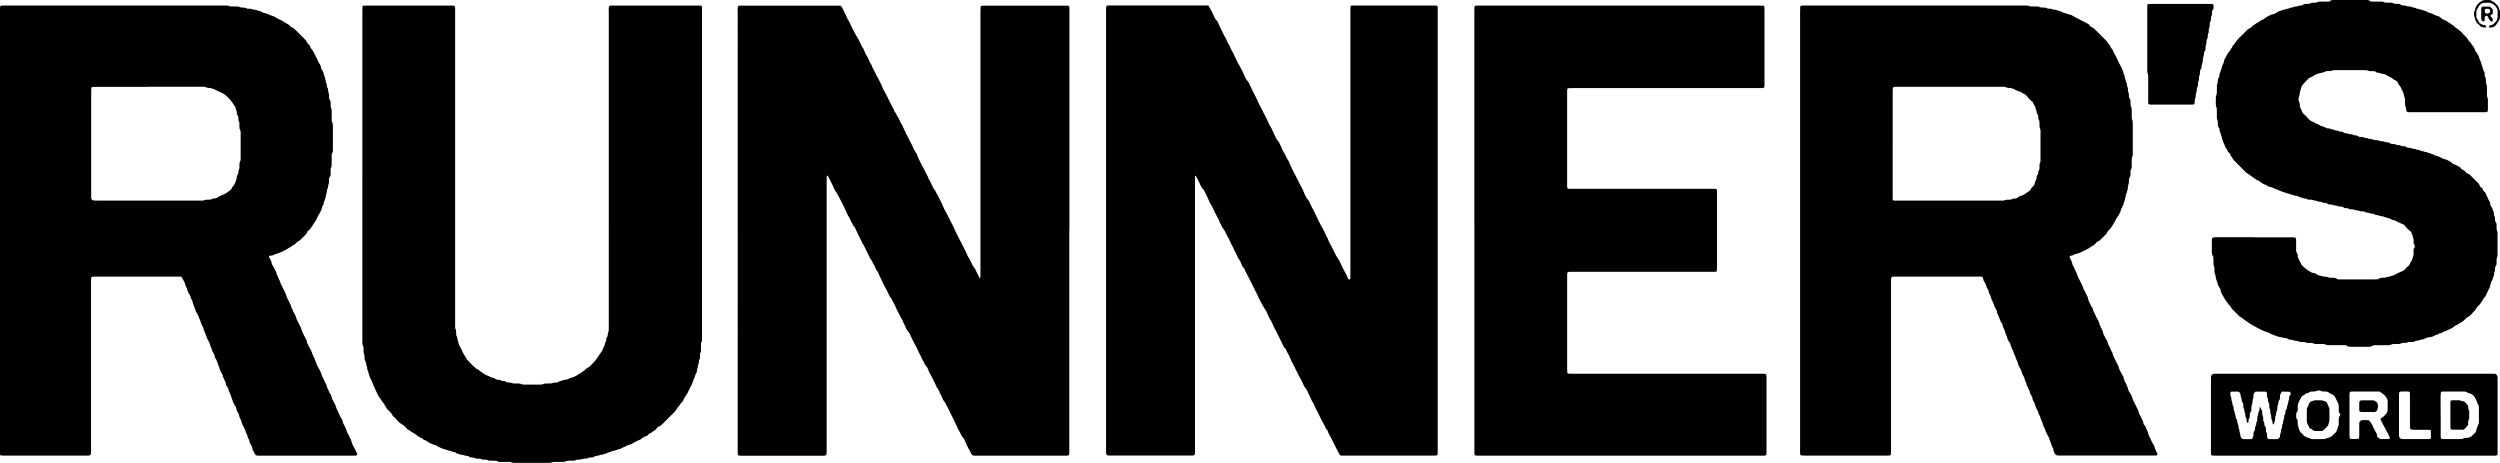 <svg xmlns="http://www.w3.org/2000/svg" id="Layer_2" viewBox="0 0 1112.71 205.93"><g id="RUNNERS_WORLD_LOGO_BITMAP_xA0_Image"><g><path d="M475.92,102.6c0,32.34,0,64.68,0,97.02,0,.6,0,1.2,0,1.8-.02,1.29-.11,1.37-1.48,1.4-.24,0-.48,0-.72,0-12.96,0-25.92,0-38.88,0-.3,0-.6-.02-.9,0-.8.04-1.36-.24-1.72-1.01-.48-1.03-1.1-1.99-1.58-3.02-.35-.75-.74-1.49-1.03-2.28-.26-.72-.58-1.44-1.19-1.97-.21-.19-.38-.47-.48-.74-.22-.56-.6-1.05-.8-1.6-.23-.63-.79-1.04-.94-1.72-.13-.57-.5-1.07-.75-1.61-.28-.59-.53-1.2-.81-1.79-.28-.59-.6-1.17-.89-1.76-.24-.48-.48-.96-.73-1.44-.83-1.59-1.54-3.24-2.46-4.79-.09-.15-.14-.35-.27-.45-.5-.39-.6-1.02-.92-1.51-.33-.51-.3-1.17-.75-1.62-.4-.4-.35-1.02-.66-1.46-.31-.44-.4-.99-.81-1.39-.25-.24-.42-.6-.53-.93-.38-1.14-1.03-2.16-1.55-3.23-.45-.91-.85-1.85-1.43-2.69-.37-.55-.32-1.28-.75-1.81-.14-.18-.16-.48-.32-.63-1-.93-1.27-2.3-2.07-3.34-.45-1.24-1.17-2.34-1.7-3.54-.55-1.26-1.13-2.5-1.84-3.68-.67-1.12-1.14-2.36-1.72-3.54-.31-.64-.6-1.29-1.13-1.82-.37-.36-.67-.86-.83-1.35-.4-1.26-1.27-2.3-1.59-3.59-.86-1.09-1.23-2.44-1.98-3.6-.42-.64-.64-1.41-.98-2.1-.58-1.18-1.17-2.35-1.76-3.52-.08-.16-.11-.37-.24-.48-.9-.77-1.16-1.93-1.7-2.91-.55-.99-1.01-2.03-1.61-3-.19-.3-.27-.67-.44-.97-.44-.78-.69-1.64-1.15-2.42-.42-.71-.69-1.52-1.02-2.29-.05-.11-.07-.25-.15-.32-.75-.67-.98-1.63-1.37-2.49-.32-.7-.94-1.25-1.04-2.06,0-.05-.05-.11-.09-.15-.89-.93-1.3-2.12-1.85-3.24-.61-1.23-1.26-2.44-1.79-3.7-.26-.61-.89-.99-.98-1.69-.48-.89-.87-1.82-1.35-2.72-.47-.89-.87-1.82-1.3-2.73-.25-.54-.41-1.14-.96-1.48-.37-.68-.76-1.35-1.1-2.04-.42-.86-.72-1.77-1.33-2.52-.15-.18-.2-.43-.3-.65-.63-1.35-1.26-2.7-1.9-4.05-.89-1.89-1.93-3.71-2.9-5.56-.91-.99-1.32-2.24-1.83-3.44-.05-.11-.12-.21-.17-.31-.59-1.17-1.19-2.34-1.78-3.52-.18-.36-.36-.49-.49-.39-.18.12-.18.29-.18.46,0,.66-.01,1.32-.01,1.98,0,39.72,0,79.44,0,119.16,0,.66,0,1.32-.02,1.98-.02.72-.39,1.06-1.15,1.09-.42.02-.84.02-1.26.02-11.64,0-23.28,0-34.92,0-.54,0-1.08-.02-1.62-.05-.27-.01-.56-.32-.58-.6-.02-.24-.05-.48-.05-.72,0-.6,0-1.2,0-1.8,0-64.74,0-129.48.01-194.22,0-.94-.24-1.91.25-2.81.88-.29,1.78-.14,2.68-.14,13.56-.01,27.12,0,40.68,0,.54,0,1.08.01,1.62,0,.54,0,.94.26,1.17.7.58,1.11,1.13,2.23,1.65,3.37.42.92.77,1.87,1.37,2.7.17.24.27.53.39.8.91,2.09,2.06,4.05,3.09,6.08.34.68.89,1.23,1.15,1.99.24.73.76,1.36,1.02,2.09.24.7.8,1.18,1.08,1.84.28.66.49,1.36.83,1.98.28.52.61,1.02.89,1.55.17.32.36.63.48.96.26.73.56,1.44,1.05,2.06.07.09.12.21.16.32.55,1.73,1.68,3.17,2.3,4.86.68.85,1.01,1.89,1.52,2.83.46.84.86,1.69,1.19,2.59.2.55.47,1.08.8,1.58.87,1.3,1.4,2.77,2.12,4.14.5.95.95,1.92,1.48,2.87.28.51.66,1,.75,1.62.06.45.55.64.7,1.02.45,1.11,1.24,2.03,1.66,3.16.25.67.56,1.33,1.05,1.87.31.33.3.77.48,1.15.48,1.02,1.06,2,1.42,3.08.06.17.19.3.28.46.8,1.54,1.59,3.08,2.38,4.62.13.26.23.55.35.82.27.6.51,1.2.91,1.73.5.67.86,1.43,1.14,2.21.59,1.64,1.51,3.11,2.23,4.68.49.48.63,1.15.92,1.74.61,1.23,1.37,2.39,1.79,3.71.79,1.07,1.16,2.35,1.8,3.5.06.1.09.23.15.32.36.54.73,1.08,1.1,1.63.37.54.43,1.24.92,1.73.2.2.24.54.38.8.83,1.58,1.65,3.18,2.32,4.84.42,1.06,1.12,1.96,1.59,3,.32.71.67,1.4,1.02,2.1.43.85.85,1.71,1.31,2.55.37.67.72,1.36.97,2.11.22.67.64,1.27.95,1.92.71,1.52,1.53,2.98,2.3,4.47.38.74.77,1.49,1.12,2.24.33.7.75,1.35.99,2.1.19.62.54,1.2.9,1.75.46.71.77,1.48,1.15,2.22.35.69.61,1.4,1.16,2,.43.47.68,1.12.98,1.71.51,1.01,1,2.03,1.51,3.05.01.03.1.04.15.03.05,0,.12-.04.13-.07.04-.17.09-.35.1-.52.01-.66.01-1.32.01-1.98,0-38.64,0-77.28,0-115.92,0-.72.03-1.44.06-2.15.01-.28.32-.57.59-.58.42-.02.84-.04,1.26-.04,12,0,24,0,36,0,1.72,0,1.69-.04,1.69,1.67,0,.48,0,.96,0,1.44v97.02Z"></path><path d="M537.89,2.51c.93,1.61,1.78,3.11,2.43,4.73.26.65.58,1.31,1.14,1.8.28.24.43.55.58.89.89,1.95,1.8,3.89,2.78,5.8.16.32.26.66.54.91.09.07.14.19.19.3.36.82.66,1.67,1.1,2.45.41.73.94,1.38,1.14,2.22.05.22.24.41.32.63.21.64.74,1.11.95,1.72.19.57.44,1.12.71,1.63.42.79.81,1.6,1.2,2.41.3.64.7,1.24,1.06,1.86.59,1.03,1.07,2.13,1.58,3.21.15.32.26.66.41.99.3.65.57,1.3,1.1,1.83.65.64.98,1.5,1.33,2.31.41.93.87,1.82,1.33,2.73.83,1.65,1.74,3.27,2.4,5.01.21.55.59,1.04.85,1.58.89,1.89,1.95,3.69,2.86,5.57.21.43.41.86.58,1.31.28.72.58,1.41,1.05,2.04.32.42.5.95.73,1.43.64,1.35,1.26,2.71,1.9,4.07.05.11.12.21.21.29.98.87,1.36,2.08,1.88,3.21.4.87.75,1.77,1.25,2.56.36.56.63,1.14.92,1.73.19.38.31.81.58,1.11.54.6.77,1.35,1.04,2.06.32.84.82,1.59,1.14,2.43.32.83.82,1.59,1.23,2.39.82,1.6,1.65,3.19,2.42,4.81.41.86,1.01,1.62,1.29,2.55.28.92.74,1.75,1.2,2.59.11.21.17.47.34.62.88.79,1.26,1.89,1.74,2.9.46.97.9,1.96,1.5,2.85.24.37.31.77.5,1.14.59,1.17,1.13,2.37,1.72,3.54.64,1.27,1.28,2.56,2.01,3.78.09.15.25.28.3.44.46,1.68,1.65,3.04,2.11,4.73.05.17.18.31.27.46.89,1.49,1.58,3.08,2.35,4.63.48.97.98,1.91,1.64,2.77.36.46.64,1.02.82,1.58.16.53.44.97.7,1.44.14.26.26.54.39.8.35.69.64,1.4,1.08,2.06.5.73.83,1.58,1.08,2.45.09.3.37.45.67.53.15.04.41-.08.43-.22.03-.18.07-.35.07-.53.01-.6,0-1.2,0-1.8,0-38.7,0-77.39,0-116.09,0-.48,0-.96,0-1.44,0-1.96-.1-1.86,1.86-1.86,11.7,0,23.4,0,35.1,0,.48,0,.96.03,1.43.06.21.01.42.26.44.49.02.18.04.36.04.54,0,.54,0,1.08,0,1.62,0,64.91,0,129.83,0,194.74,0,.72-.01,1.44-.04,2.16-.01.38-.31.67-.69.69-.42.03-.84.04-1.26.04-13.26,0-26.52,0-39.78,0-.3,0-.6,0-.9,0-.51,0-.87-.17-1.13-.69-.7-1.45-1.47-2.87-2.22-4.3-.14-.26-.26-.54-.39-.8-.52-1.01-.95-2.06-1.55-3.03-.43-.7-.83-1.45-1.05-2.27-.04-.16-.13-.38-.26-.45-.53-.3-.65-.82-.83-1.33-.09-.28-.24-.55-.39-.8-1.43-2.29-2.4-4.81-3.72-7.15-.2-.36-.34-.76-.51-1.14-.25-.54-.42-1.14-.77-1.6-.38-.49-.65-1.02-.85-1.57-.44-1.18-1.14-2.23-1.6-3.41-.21-.55-.53-1.09-.92-1.52-.46-.51-.72-1.08-.99-1.69-.44-.98-.88-1.97-1.43-2.89-.31-.51-.6-1.03-.85-1.57-.95-2.06-2.04-4.05-3.06-6.08-.11-.21-.2-.44-.29-.65-.31-.71-.53-1.49-.96-2.12-.45-.66-.71-1.38-1.05-2.07-.13-.27-.24-.58-.51-.72-.49-.25-.57-.71-.77-1.15-.59-1.3-1.24-2.58-1.89-3.86-.41-.79-.75-1.61-1.21-2.38-.43-.71-.76-1.48-1.13-2.24-.23-.48-.45-.98-.67-1.47-.22-.49-.45-.98-.68-1.46-.54-.3-.48-.94-.8-1.37-.11-.14-.17-.32-.27-.47-.39-.6-.43-1.36-.85-1.96-.38-.54-.68-1.12-1.05-1.67-.64-.94-1.09-1.98-1.63-2.98-.36-.67-.79-1.31-1.04-2.07-.24-.73-.69-1.38-1.04-2.08-.35-.69-.67-1.4-1.02-2.09-.86-1.71-1.63-3.45-2.59-5.11-.36-.62-.6-1.31-.98-1.91-.23-.37-.27-.79-.5-1.14-.19-.3-.5-.53-.69-.83-.22-.35-.4-.74-.55-1.13-.32-.84-.63-1.67-1.25-2.35-.12-.13-.22-.29-.28-.46-.5-1.35-1.24-2.58-1.86-3.87-.23-.48-.39-1.01-.68-1.45-.43-.66-.71-1.37-1.04-2.07-.27-.59-.42-1.24-.9-1.74-.2-.21-.28-.52-.4-.8-.5-1.15-1.07-2.27-1.84-3.27-.59-.76-.82-1.71-1.36-2.5-.56-1.65-1.51-3.12-2.3-4.65-.49-.96-.81-2-1.39-2.9-.68-1.05-1.14-2.21-1.67-3.34-.51-1.08-1.07-2.13-1.55-3.23-.09-.22-.22-.45-.39-.6-.95-.81-1.36-1.96-1.83-3.04-.46-1.04-1.02-2.03-1.55-3.03-.02-.04-.09-.06-.13-.07-.12-.01-.2.07-.2.22-.02.78-.04,1.56-.04,2.34,0,38.34,0,76.67,0,115.01,0,1.8,0,3.6,0,5.4,0,.36-.02.72-.1,1.07-.03.14-.21.29-.35.37-.15.08-.34.12-.51.13-.48.02-.96.02-1.44.02-11.58,0-23.16,0-34.74,0-.54,0-1.08-.01-1.62-.05-.41-.03-.76-.41-.8-.84-.02-.24-.03-.48-.03-.72,0-.48,0-.96,0-1.44,0-64.79,0-129.59,0-194.38,0-.54,0-1.08,0-1.62.02-1.14.14-1.27,1.21-1.29.3,0,.6,0,.9,0,13.92,0,27.84,0,41.76,0,.54,0,1.07.02,1.71.04Z"></path><path d="M0,102.57C0,70.11,0,37.65,0,5.19c0-.72.02-1.44.04-2.16,0-.23.23-.47.44-.5.18-.02.36-.05.53-.06.54,0,1.08,0,1.62,0,32.22,0,64.44,0,96.66,0,.54,0,1.08,0,1.62,0,.24,0,.51-.01.7.09.73.4,1.51.31,2.29.32.6,0,1.2-.01,1.8.01.29.01.61.05.86.19.39.21.78.28,1.21.29.71,0,1.44-.07,2.07.4.17.13.46.11.7.12.71.04,1.44-.08,2.09.35.14.09.35.08.53.08.48,0,.95.03,1.37.33.18.13.46.11.69.16.23.05.5.06.68.19.91.6,1.93.91,2.99,1.12.23.05.45.17.66.28.54.25,1.04.55,1.65.66.51.09,1.02.37,1.46.67.75.51,1.56.87,2.38,1.23.66.3,1.25.71,1.85,1.09.61.38,1.22.75,1.83,1.13.15.09.29.21.39.36.17.27.41.45.68.57.85.36,1.5.97,2.13,1.62,1.22,1.24,2.45,2.47,3.69,3.69.39.38.76.78.96,1.29.21.52.51.93,1.01,1.22.26.15.43.41.48.73.09.56.42.99.77,1.4.43.51.75,1.07,1.02,1.68.6,1.36,1.44,2.61,1.93,4.03.07.22.27.39.41.59.31.45.59.92.63,1.47.04.63.34,1.15.68,1.64.28.4.56.77.53,1.29,0,.12,0,.26.05.35.37.57.44,1.22.61,1.85.12.46.32.89.33,1.38,0,.23.07.48.18.68.14.27.27.54.26.85-.01.49.08.95.38,1.36.07.09.13.22.13.33-.06,1.2.66,2.3.49,3.52-.08.55.06,1.06.4,1.52.25.34.32.77.31,1.2-.01.42,0,.84,0,1.26,0,.36,0,.72.18,1.05.26.5.28,1.03.28,1.58,0,1.26,0,2.52,0,3.78,0,.3-.03.66.12.87.5.7.41,1.48.41,2.25,0,3.36,0,6.72,0,10.08,0,.54,0,1.07-.35,1.54-.23.3-.19.68-.19,1.04,0,1.2,0,2.4,0,3.6,0,.6,0,1.2-.29,1.76-.17.33-.17.69-.17,1.05,0,.54-.01,1.08,0,1.62.02.61-.05,1.18-.49,1.67-.14.16-.19.44-.21.67-.04.36-.02.72-.02,1.08,0,.48-.03.95-.22,1.41-.12.27-.21.58-.19.87.03.58-.29,1.02-.46,1.52-.17.5-.03,1.11-.25,1.58-.23.52-.25,1.03-.36,1.55-.15.69-.4,1.37-.67,2.02-.14.34-.26.66-.28,1.02-.01.18-.03.4-.13.51-.48.52-.53,1.18-.73,1.8-.2.62-.46,1.25-.82,1.79-.54.8-.95,1.64-1.32,2.52-.16.38-.36.77-.62,1.09-.49.61-.83,1.31-1.25,1.95-.59.9-1.15,1.83-2.06,2.47-.14.1-.27.27-.31.43-.14.63-.59,1.03-1.01,1.46-.63.64-1.27,1.27-1.91,1.9-.21.21-.42.48-.68.57-.66.23-1.09.72-1.56,1.18-.34.34-.69.67-1.2.74-.48.65-1.27.86-1.9,1.29-1.24.84-2.58,1.51-3.95,2.09-.54.23-1.13.35-1.68.57-.16.06-.38.03-.52.13-.66.49-1.4.65-2.2.64-.06,0-.12.02-.17.04-.16.03-.34.45-.25.6.23.42.45.84.7,1.24.19.31.36.61.38.99.04.62.29,1.19.64,1.65.58.78.8,1.73,1.34,2.52.27.4.19.91.41,1.36.45.91.8,1.87,1.27,2.77.06.11.15.2.17.31.14.84.56,1.56.94,2.3.36.69.67,1.4,1.03,2.09.36.68.67,1.38.87,2.15.2.73.65,1.4.99,2.09.31.64.63,1.29.94,1.93.26.53.15,1.2.62,1.66.29.91.74,1.75,1.23,2.57.24.4.42.83.53,1.32.14.63.49,1.21.77,1.8.34.7.71,1.38,1.06,2.07.08.16.18.31.23.48.71,2.17.88,2.54,1.9,4.39.4.73.82,1.46.91,2.32.04.34.24.67.41.99.49.95,1,1.9,1.51,2.84.39,1.57,1.34,2.92,1.83,4.45.42,1.31.94,2.57,1.74,3.69.34.95,1,1.78,1.13,2.81.02.17.06.38.16.5.55.66.75,1.49,1.12,2.24.19.37.38.74.58,1.11.08.16.24.31.24.47.01,1.14.94,1.93,1.11,3,.03.16.18.31.29.45.45.58.73,1.2.85,1.95.08.51.35,1.02.63,1.47.87,1.46.89,1.45,1.52,3.39.04.11.08.23.13.33.82,1.45,1.25,3.1,2.24,4.47.18.25.26.53.3.83.09.66.39,1.24.73,1.81.52.87.96,1.78,1.15,2.79.04.22.18.43.29.64.11.21.29.39.36.61.37,1.07,1.14,1.97,1.4,3.07.28,1.19.83,2.24,1.41,3.27.44.78.8,1.6,1.18,2.41.12.25-.12.66-.39.69-.24.03-.48.06-.71.07-.48.01-.96,0-1.44,0-13.38,0-26.76,0-40.14,0-.54,0-1.08-.01-1.62,0-.61,0-1.02-.31-1.3-.82-.34-.63-.66-1.27-.97-1.92-.08-.16-.11-.35-.11-.52,0-.44-.17-.8-.39-1.17-.39-.66-.81-1.31-.92-2.12-.06-.45-.36-.88-.56-1.31-.07-.16-.25-.31-.25-.46.01-.7-.38-1.24-.67-1.83-.13-.26-.22-.56-.26-.85-.05-.37-.24-.66-.41-.98-.53-1.05-1.17-2.06-1.39-3.25-.08-.45-.34-.89-.59-1.3-.19-.32-.33-.63-.35-1,0-.18-.03-.36-.08-.53-.26-.91-1.04-1.56-1.18-2.57-.14-.94-.72-1.76-1.23-2.57-.19-.31-.33-.62-.4-.98-.08-.4-.28-.78-.43-1.17-.41-1.11-.66-2.28-1.29-3.3-.06-.1-.13-.22-.12-.33.01-.77-.38-1.36-.84-1.93-.14-.18-.3-.41-.31-.62-.06-1.12-.78-1.99-1.13-3-.08-.22-.31-.43-.3-.63.01-.72-.41-1.24-.72-1.81-.28-.52-.55-1.03-.69-1.63-.15-.68-.53-1.31-.78-1.98-.1-.27-.05-.63-.21-.86-.38-.55-.39-1.26-.84-1.78-.19-.22-.37-.53-.37-.8,0-.9-.55-1.56-.94-2.29-.11-.21-.32-.41-.33-.62-.03-.69-.38-1.25-.66-1.85-.12-.27-.22-.56-.27-.85-.06-.37-.21-.66-.4-.98-.57-.98-1.04-2.01-1.36-3.1-.08-.28-.22-.55-.32-.83-.25-.66-.71-1.24-.74-2,0-.28-.22-.55-.34-.82-.32-.7-.75-1.32-.91-2.11-.15-.75-.61-1.41-.84-2.15-.18-.56-.51-1.07-.77-1.6-.26-.54-.64-1.05-.74-1.62-.1-.56-.46-.98-.57-1.5-.12-.59-.5-1.06-.58-1.68-.07-.57-.39-1.12-.64-1.65-.13-.27-.26-.54-.28-.84-.02-.31-.22-.54-.36-.8-.52-.93-1.12-1.83-1.29-2.93-.04-.29-.23-.55-.35-.82-.17-.38-.46-.75-.51-1.15-.13-1.19-.98-2.03-1.41-3.07-.09-.22-.32-.36-.58-.37-.42-.02-.84-.03-1.26-.03-12.18,0-24.36,0-36.54,0-.18,0-.36,0-.54,0-1.41.02-1.52.13-1.54,1.54,0,.54,0,1.08,0,1.62,0,24.54,0,49.08,0,73.62,0,.6,0,1.2-.02,1.8-.03.71-.4,1.06-1.16,1.09-.42.02-.84.01-1.26.01-12,0-24,0-36,0-.54,0-1.08-.03-1.61-.06-.19,0-.46-.29-.48-.47-.02-.18-.04-.36-.04-.54,0-.66,0-1.32,0-1.98C0,167.36,0,134.96,0,102.57ZM66.05,38.65c-.36,0-.72,0-1.08,0-7.32,0-14.64,0-21.95,0-.6,0-1.2.03-1.79.06-.29.02-.59.31-.6.57-.02.66-.04,1.32-.04,1.98,0,15.06,0,30.11,0,45.17,0,.48,0,.96,0,1.44,0,.18,0,.37.05.53.05.16.14.34.26.44.27.23.58.42.97.42.54,0,1.08.01,1.62.01,15.06,0,30.11,0,45.17,0,.95,0,1.92.15,2.81-.35.54-.02,1.08-.05,1.61-.06.36-.01.74.03,1.04-.2.42-.31.88-.34,1.37-.34.43,0,.79-.11,1.17-.36.9-.58,1.87-1.05,2.89-1.41,1.02-.36,1.8-1.15,2.7-1.72.45-.28.81-.7,1.01-1.24.08-.22.23-.42.39-.59.99-1.05,1.29-2.41,1.71-3.71-.05-.69.15-1.28.58-1.83.13-.17.14-.45.15-.69.02-.48.03-.94.29-1.39.14-.24.16-.57.18-.86.03-.54,0-1.08.02-1.62.02-.29.02-.64.18-.86.35-.48.35-1.01.35-1.55,0-3.66,0-7.32,0-10.98,0-.72.04-1.43-.42-2.07-.12-.17-.11-.46-.12-.7-.02-.54,0-1.08-.02-1.62,0-.24.02-.52-.09-.7-.43-.66-.35-1.38-.36-2.09,0-.37-.11-.71-.36-.99-.26-.28-.4-.62-.34-.99.11-.7-.35-1.26-.43-1.9-.09-.69-.51-1.22-.87-1.75-.66-.99-1.26-2.04-2.2-2.82-.23-.19-.37-.48-.58-.68-.65-.61-1.27-1.24-2.12-1.61-1.09-.47-2.11-1.09-3.23-1.51-.37-.47-.97-.41-1.45-.62-.52-.22-1.01-.34-1.56-.32-.43.01-.83-.06-1.21-.27-.43-.23-.91-.28-1.4-.27-.48,0-.96,0-1.44,0-7.62,0-15.24,0-22.85,0Z"></path><path d="M801.19,102.55c0-32.46,0-64.92,0-97.38,0-.72.04-1.44.06-2.15,0-.21.26-.46.46-.49.18-.02.36-.06.53-.06.54,0,1.08,0,1.62,0,32.22,0,64.44,0,96.66,0,.48,0,.96,0,1.44,0,.24,0,.51-.03.71.07.91.47,1.87.32,2.82.34.48.01.96,0,1.44.01.18,0,.4-.02.53.07.76.51,1.61.37,2.44.41.29.02.63.02.87.17.49.31,1,.38,1.55.35.49-.02.95.05,1.38.31.14.09.34.1.52.1.55,0,1.06.06,1.55.37.18.12.46.1.7.13.3.04.57.14.82.33.19.14.4.26.62.34.79.26,1.58.5,2.37.76.06.02.1.06.16.09.59.26,1.29.11,1.86.57.51.4,1.15.64,1.73.95.37.2.73.4,1.1.59,1.43.75,2.85,1.5,4.28,2.24.05.03.11.06.16.09.58.34.71,1.16,1.4,1.35.68.19,1.13.65,1.59,1.12,1.61,1.62,3.22,3.22,4.83,4.84.34.34.67.66.85,1.14.12.32.42.58.66.84.25.27.47.54.54.91.02.12.04.28.11.33.82.61.96,1.61,1.41,2.43.4.73.89,1.4,1.2,2.18.29.72.62,1.43.97,2.12.38.75.84,1.45,1.19,2.21.34.75.66,1.53.83,2.34.13.59.57,1.05.52,1.7-.04.59.5,1.08.44,1.72-.01.15.14.32.22.48.1.21.24.43.27.65.06.59.04,1.18.38,1.73.17.27.1.7.11,1.06,0,.48.04.94.28,1.39.26.49.13,1.06.16,1.59.02.3.04.62.25.85.4.43.49.94.47,1.5,0,.3,0,.6,0,.9-.02.49.04.96.27,1.39.24.44.28.91.28,1.39,0,1.08-.01,2.16,0,3.24,0,.36-.02.76.14,1.05.33.62.32,1.27.32,1.92,0,3.06,0,6.12,0,9.18,0,1.38,0,2.76,0,4.14,0,.48-.02.96-.25,1.4-.2.38-.21.81-.21,1.23,0,1.02,0,2.04,0,3.06,0,.42-.04.83-.31,1.19-.19.25-.23.55-.23.85,0,.42-.02.84,0,1.26.02.61-.05,1.18-.48,1.68-.14.17-.19.44-.22.67-.04.36-.04.72-.02,1.08.03.61-.17,1.16-.35,1.74-.18.56-.13,1.18-.18,1.77-.45.66-.25,1.54-.78,2.17-.07.08-.1.23-.09.34.07.74-.35,1.38-.43,2.08-.08.67-.56,1.19-.56,1.88,0,.21-.23.41-.31.63-.28.85-.93,1.54-.98,2.48-.48.82-.69,1.78-1.38,2.49-.16.17-.27.39-.39.6-.4.73-.8,1.46-1.16,2.21-.34.71-.92,1.25-1.25,1.96-.26.56-.77.92-1.18,1.35-.33.35-.68.66-.78,1.18-.04.2-.26.39-.42.55-.72.72-1.45,1.43-2.18,2.14-.38.37-.67.83-1.27.94-.26.05-.47.35-.7.54-.63.54-1.09,1.25-1.92,1.59-.71.29-1.24.9-1.96,1.22-1.14.52-2.22,1.17-3.36,1.69-.59.27-1.23.42-1.86.58-.29.07-.58.11-.83.3-.4.28-.83.45-1.33.48-.21.01-.44.18-.61.33-.11.1-.2.36-.14.47.2.43.51.81.68,1.25.22.55.52,1.08.56,1.7,0,.17.07.36.17.5.65.94.95,2.05,1.52,3.03.27.46.37,1,.54,1.5.29.84.72,1.64,1.14,2.43.59,1.11,1.2,2.2,1.51,3.43.07.27.3.5.43.77.51,1.01,1,2.03,1.5,3.05.05.11.13.22.13.33-.02,1.02.62,1.79.97,2.67.17.44.38.88.66,1.27.32.45.61.87.64,1.45.01.28.2.56.33.83.33.7.72,1.39,1,2.11.33.84.99,1.51,1.21,2.38.22.88.63,1.67.95,2.49.18.45.49.82.63,1.28.07.23.28.43.28.65.02.95.55,1.68.99,2.46.38.68.74,1.37,1.1,2.05.01.88.57,1.57.92,2.31.36.75.55,1.58,1.08,2.25.14.18.24.43.24.66.01.5.22.91.44,1.34.69,1.32,1.29,2.69,2.01,4,.27.49.27,1.03.49,1.53.45,1.05,1.06,2.01,1.6,3,.11.21.3.42.3.63.02,1.08.68,1.9,1.08,2.82.34.76.73,1.49.91,2.32.14.64.39,1.26.82,1.77.72.85,1.01,1.88,1.31,2.91.07.23.11.48.25.66.57.72.76,1.62,1.21,2.4.27.46.49.96.72,1.44.13.27.33.54.35.82.07.88.58,1.55.96,2.29.53,1.01,1.06,2.01,1.26,3.15.04.25.14.46.33.61.41.31.53.8.73,1.22.33.7.58,1.43.94,2.12.11.2.1.46.16.69.05.23.07.49.19.68.87,1.35,1.27,2.96,2.24,4.26.07.1.16.2.18.31.25,1.31.95,2.44,1.42,3.66.07.18-.11.55-.29.59-.17.04-.35.09-.53.09-.48.02-.96.02-1.44.02-13.5,0-27,0-40.5,0-.54,0-1.08,0-1.62-.04-.57-.04-1.04-.33-1.3-.85-.26-.53-.55-1.04-.59-1.67-.03-.45-.29-.9-.51-1.32-.23-.43-.39-.85-.51-1.32-.22-.92-.8-1.73-.91-2.69-.46-.56-.67-1.26-1.01-1.89-.28-.53-.68-1-.65-1.64-.36-.55-.59-1.16-.88-1.74-.29-.6-.28-1.28-.59-1.87-.3-.57-.63-1.15-.7-1.83-.03-.34-.29-.65-.42-.98-.2-.49-.58-.9-.59-1.49,0-.27-.25-.53-.38-.8-.48-.96-.98-1.92-1.18-2.99-.06-.31-.25-.53-.4-.79-.29-.51-.63-1.02-.6-1.66,0-.22-.12-.45-.23-.66-.19-.37-.41-.73-.62-1.1-.09-.16-.22-.31-.25-.47-.08-.53-.08-1.08-.54-1.48-.03-.5-.26-.95-.54-1.31-.47-.6-.34-1.38-.74-2-.38-.6-.61-1.29-.7-2.02-.03-.22-.21-.42-.32-.62-.34-.62-.74-1.21-.85-1.95-.11-.72-.55-1.32-.89-1.95-.25-.47-.48-.96-.72-1.44,0-.87-.42-1.6-.84-2.33-.3-.52-.27-1.15-.58-1.69-.26-.45-.61-.91-.57-1.49-.3-.65-.58-1.31-.92-1.93-.17-.32-.28-.64-.35-1-.13-.64-.38-1.23-.83-1.75-.33-.4-.5-.94-.74-1.41.09-.71-.38-1.24-.62-1.84-.11-.28-.33-.54-.34-.82-.02-.82-.48-1.46-.8-2.15-.13-.28-.25-.54-.25-.85,0-.37-.13-.69-.36-.99-.62-.82-.97-1.77-1.27-2.74-.09-.28-.22-.55-.34-.82-.19-.44-.39-.87-.59-1.3.11-.79-.41-1.36-.74-1.98-.22-.42-.51-.81-.52-1.32,0-.17-.12-.33-.2-.49-.25-.54-.55-1.06-.73-1.63-.16-.51-.5-.94-.54-1.51-.03-.39-.33-.75-.52-1.12-.22-.43-.43-.84-.42-1.35,0-.22-.12-.46-.25-.65-.44-.65-.78-1.32-.96-2.1-.12-.51-.38-1.02-.69-1.44-.33-.46-.53-.91-.57-1.47-.04-.55-.43-.87-.95-.89-.48-.02-.96-.02-1.44-.02-12.12,0-24.24,0-36.36,0-.48,0-.96,0-1.44.03-.45.02-.75.35-.79.82-.02.24-.02.48-.03.72,0,.54,0,1.08,0,1.62,0,24.66,0,49.32,0,73.98,0,.66-.04,1.32-.07,1.97,0,.2-.27.44-.48.47-.18.02-.35.06-.53.06-.48.01-.96.01-1.44.01-11.82,0-23.64,0-35.46,0-.66,0-1.32-.04-1.97-.08-.21-.01-.45-.27-.47-.47-.03-.24-.06-.48-.06-.71,0-.6,0-1.2,0-1.8,0-32.4,0-64.8,0-97.2ZM842.4,64.08c0,7.62,0,15.24,0,22.85,0,2.67-.27,2.36,2.44,2.36,15.06,0,30.11,0,45.17,0,.48,0,.96,0,1.44,0,.24,0,.51,0,.7-.11.61-.37,1.27-.3,1.92-.3.6,0,1.19.02,1.72-.37.18-.13.46-.17.69-.15.99.08,1.04-.13,1.82-.62.46-.29.85-.63,1.44-.65.28-.01.54-.23.81-.35.93-.42,1.63-1.19,2.55-1.64.3-.14.58-.47.71-.78.19-.46.48-.82.83-1.16.52-.5,1.04-.98,1.02-1.82,0-.27.2-.56.34-.82.29-.53.52-1.08.48-1.71-.02-.31.05-.61.26-.84.34-.38.48-.81.46-1.32-.01-.31.06-.6.25-.85.27-.36.29-.78.29-1.2,0-.42,0-.84.01-1.26.01-.23.02-.51.14-.69.34-.49.3-1.02.3-1.56,0-3.78.01-7.56,0-11.34,0-1,.2-2.04-.39-2.97-.02-.48-.05-.96-.06-1.43-.02-.77.1-1.56-.42-2.25-.1-.13-.1-.34-.11-.52-.03-.71.06-1.44-.55-2.02-.14-.13-.16-.44-.17-.68-.03-.67-.49-1.21-.52-1.89,0-.22-.19-.44-.28-.66-.22-.56-.64-1-.81-1.6-.18-.62-.9-.76-1.27-1.23-.22-.28-.52-.5-.74-.79-.68-.92-1.33-1.84-2.55-2.13-.21-.05-.36-.31-.56-.44-.19-.13-.41-.29-.62-.32-.43-.06-.79-.26-1.17-.41-.44-.18-.93-.24-1.26-.63-.74-.2-1.42-.65-2.22-.62-.67.02-1.3-.1-1.91-.39-.26-.12-.58-.13-.88-.14-.48-.02-.96-.01-1.44-.01-15.06,0-30.11,0-45.17,0-.54,0-1.08,0-1.62.01-.18,0-.35.05-.53.09-.19.04-.46.3-.47.49-.03.6-.07,1.2-.07,1.79,0,7.68,0,15.35,0,23.03Z"></path><path d="M161.28,78.05c0-24.36,0-48.72,0-73.07,0-.66.03-1.32.05-1.98,0-.23.24-.46.46-.47.54-.03,1.08-.05,1.61-.05,7.56,0,15.12,0,22.68,0,4.92,0,9.84,0,14.76,0,1.63,0,1.75.06,1.73,1.69,0,.54,0,1.08,0,1.62,0,45.96,0,91.91,0,137.87,0,.6,0,1.2,0,1.8,0,.24-.05.53.06.71.49.77.38,1.61.39,2.45,0,.43.07.83.33,1.19.1.14.19.34.17.5-.06.69.35,1.27.43,1.9.07.56.26,1.04.5,1.51.56,1.12,1.18,2.22,1.67,3.37.42,1,1.2,1.77,1.63,2.76.07.16.22.28.34.41.57.62,1.13,1.24,1.72,1.84.55.55,1.14,1.06,1.71,1.59.13.12.25.3.4.35.95.3,1.57,1.08,2.36,1.6.45.29.86.62,1.36.86.47.23.87.59,1.43.7.28.05.54.25.79.41.52.32,1.08.45,1.67.58.51.12.95.48,1.43.72.16.07.35.09.53.09.54.01,1.07.03,1.55.37.31.22.69.17,1.05.17.44,0,.83.1,1.15.41.23.22.52.3.82.3.72,0,1.43.03,2.11.34.26.12.59.08.89.09.6.01,1.2,0,1.8.01.3.01.64,0,.87.14.55.33,1.14.34,1.74.34,2.28,0,4.56,0,6.84,0,.42,0,.83-.07,1.25-.1.69-.49,1.49-.36,2.26-.38.83-.02,1.67.06,2.47-.31.31-.14.71-.11,1.06-.1.5,0,.96-.05,1.33-.43.08-.08.2-.18.3-.18.97,0,1.76-.73,2.76-.67.28.02.59-.09.85-.21.65-.31,1.29-.58,1.99-.77.8-.22,1.58-.58,2.28-1.02.65-.41,1.33-.78,1.96-1.24.68-.49,1.39-.91,1.96-1.54.12-.13.27-.25.42-.33,1-.47,1.76-1.22,2.46-2.04.31-.36.67-.69,1-1.04.37-.39.7-.8.99-1.27.44-.7.9-1.39,1.4-2.06.57-.77,1.16-1.51,1.39-2.47.1-.4.32-.77.55-1.13.2-.32.25-.66.29-1.02.02-.17.06-.38.17-.5.32-.34.34-.74.36-1.17.02-.29.09-.58.14-.88.6-.54.56-1.29.63-2,.49-1.02.37-2.11.37-3.18,0-46.56,0-93.11.01-139.67,0-.94-.23-1.9.23-2.81.87-.34,1.77-.16,2.66-.16,12.12-.01,24.24-.01,36.36,0,2.47,0,2.24-.25,2.24,2.19,0,48.48,0,96.95,0,145.43,0,.42,0,.84-.01,1.26,0,.18.01.39-.07.53-.5.76-.36,1.61-.37,2.44,0,.48,0,.96,0,1.44,0,.24.03.52-.07.71-.44.78-.33,1.63-.36,2.46,0,.24.02.54-.1.7-.49.63-.39,1.36-.48,2.07-.06.47-.47.84-.42,1.35.04.43-.14.81-.29,1.2-.12.32-.09.7-.14,1.06-.03.23-.02.55-.16.68-.61.58-.53,1.44-.92,2.12-.35.61-.52,1.33-.76,2-.36,1-.86,1.96-1.37,2.91-.37.68-.66,1.39-1.04,2.07-.64,1.14-1.52,2.15-1.92,3.43-.03.11-.12.23-.22.28-.64.31-.81,1.01-1.23,1.5-.43.5-.94.96-1.23,1.53-.6,1.15-1.55,1.96-2.43,2.85-1.35,1.37-2.72,2.71-4.06,4.08-.51.53-1.09.9-1.77,1.18-.69.28-.83,1.17-1.5,1.52-.58.31-1.16.6-1.6,1.12-.1.12-.32.14-.5.18-.37.08-.65.29-.85.62-.23.38-.58.54-1,.69-.67.23-1.33.52-1.87,1.03-.62.59-1.47.78-2.21,1.16-.42.22-.85.39-1.26.65-.8.51-1.62,1.04-2.61,1.15-.17.02-.36.08-.5.18-.83.61-1.85.81-2.71,1.35-.5.31-1.17.24-1.68.57-.79.01-1.42.66-2.23.58-.57.34-1.24.42-1.83.68-.55.24-1.06.56-1.68.57-.47.31-.99.39-1.54.4-.23,0-.46.11-.68.2-.39.17-.79.27-1.22.27-.37,0-.73.07-1,.32-.39.35-.85.41-1.34.4-.6-.01-1.2-.01-1.71.4-.04.04-.11.05-.17.06-.65.07-1.34.04-1.95.23-.59.19-1.16.27-1.76.27-.54,0-1.06,0-1.56.3-.24.14-.57.16-.87.17-.6.03-1.2.01-1.8.01-.6,0-1.18.01-1.73.37-.23.15-.57.15-.87.16-1.32.02-2.64,0-3.96.02-.35,0-.75,0-1.05.14-.51.25-1.03.27-1.57.27-5.04,0-10.08,0-15.12,0-.54,0-1.06,0-1.58-.25-.31-.15-.7-.16-1.05-.16-1.32-.02-2.64,0-3.96-.01-.36,0-.72,0-1.03-.23-.36-.26-.78-.3-1.2-.3-.72,0-1.44,0-2.16-.01-.29,0-.64,0-.87-.15-.55-.35-1.14-.31-1.74-.32-.48,0-.95,0-1.39-.26-.43-.25-.94-.14-1.41-.17-.36-.02-.78.05-1.06-.12-.6-.36-1.23-.43-1.9-.42-.37,0-.71-.11-.99-.36-.23-.21-.51-.32-.81-.33-.55-.01-1.05-.14-1.57-.33-.49-.19-1.1-.08-1.56-.31-.64-.32-1.45-.18-1.95-.81-.07-.08-.21-.14-.32-.14-.61-.02-1.14-.35-1.7-.48-.64-.14-1.25-.35-1.87-.57-.56-.2-1.15-.28-1.71-.48-.61-.22-1.19-.54-1.81-.77-.57-.21-1.01-.7-1.56-.84-.58-.15-1.13-.36-1.68-.59-.66-.29-1.31-.58-1.89-1.01-.43-.31-.87-.63-1.44-.71-.16-.02-.36-.14-.44-.28-.31-.52-.88-.58-1.34-.84-.52-.29-1.04-.54-1.5-.96-.52-.47-1.17-.81-1.77-1.18-.45-.28-1-.43-1.29-.93-.03-.05-.09-.09-.14-.1-.89-.17-1.38-.84-1.93-1.48-.38-.45-.86-.87-1.38-1.13-1.43-.73-2.39-1.96-3.42-3.12-.2-.23-.44-.39-.66-.59-.17-.16-.39-.34-.44-.55-.2-.75-.79-1.15-1.28-1.67-.64-.68-1.43-1.28-1.71-2.24-.59-.67-.82-1.6-1.55-2.17-.3-.73-.89-1.27-1.29-1.93-.4-.66-.83-1.34-1.07-2.07-.19-.57-.61-1-.76-1.61-.15-.62-.63-1.14-.79-1.79-.14-.58-.6-1.04-.65-1.66,0-.11-.08-.23-.14-.33-.75-1.04-1.02-2.27-1.37-3.46-.24-.8-.65-1.55-.57-2.42-.33-.59-.46-1.22-.48-1.89,0-.22-.12-.48-.26-.66-.4-.52-.42-1.1-.41-1.71,0-.59.04-1.19-.29-1.75-.14-.24-.12-.58-.13-.87-.02-.54.01-1.08-.02-1.62-.02-.29-.03-.63-.18-.86-.32-.49-.36-1-.35-1.55,0-.54,0-1.08,0-1.62,0-24.24,0-48.48,0-72.71Z"></path><path d="M656.21,102.42c0-32.4,0-64.79,0-97.19,0-.66,0-1.32.02-1.98.02-.54.35-.73.82-.75.24-.01.48-.02.72-.02.42,0,.84,0,1.26,0,41.22,0,82.43,0,123.65,0,.72,0,1.44.03,2.15.06.22,0,.45.25.46.48.02.6.05,1.2.05,1.8,0,10.14,0,20.28,0,30.42,0,.84,0,1.68,0,2.52,0,.3-.03.6-.05.9-.02.23-.24.47-.45.49-.24.02-.48.05-.71.06-.6,0-1.2,0-1.8,0-27.36,0-54.72,0-82.07,0-.66,0-1.32,0-1.98.02-.48.01-.73.29-.76.81-.02.36-.02.72-.02,1.08,0,13.68,0,27.36,0,41.04,0,1.96-.09,1.88,1.85,1.88,6.96,0,13.92,0,20.88,0,13.74,0,27.48,0,41.22,0,.54,0,1.08,0,1.62,0,1.01.02,1.12.13,1.14,1.15,0,.24,0,.48,0,.72,0,11.1,0,22.2,0,33.3,0,.48-.04.96-.09,1.43,0,.09-.14.22-.24.25-.17.06-.35.08-.53.08-.6.01-1.2.01-1.8.01-20.4,0-40.8,0-61.2,0-.6,0-1.2,0-1.8,0-.8.02-1.01.25-1.04,1.11,0,.3,0,.6,0,.9,0,13.8,0,27.6,0,41.4,0,.54.05,1.07.1,1.61,0,.09.14.21.24.24.16.06.35.08.53.08.66.01,1.32.01,1.98.01,27.78,0,55.56,0,83.33,0,.66,0,1.32.04,1.97.06.2,0,.46.27.49.47.03.18.07.35.07.53.01.48.01.96.01,1.44,0,10.5,0,21,0,31.5,0,.48,0,.96,0,1.44-.02.83-.22,1.01-1.11,1.03-.48.01-.96,0-1.44,0-41.64,0-83.27,0-124.91,0-.48,0-.96,0-1.44,0-.86-.02-1.09-.24-1.11-1.04-.01-.48,0-.96,0-1.44,0-3.18,0-6.36,0-9.54v-88.37Z"></path><path d="M1003.46,105.62c5.46,0,10.92,0,16.38,0,.54,0,1.07.06,1.61.1.18.01.46.31.47.49.02.36.05.72.05,1.08,0,1.38,0,2.76.01,4.14,0,.29,0,.66.16.86.43.56.61,1.15.56,1.84-.02.31.12.57.27.84.44.85.83,1.72,1.25,2.58.08.16.18.32.3.44.56.55,1.07,1.16,1.7,1.6.87.61,1.72,1.28,2.7,1.72.16.07.34.14.51.14.83,0,1.46.5,2.11.9.32.19.61.35.98.38.36.02.74.03,1.05.16.46.19.91.28,1.4.26.49-.02.94.06,1.38.3.25.14.57.15.87.17.48.03.96.02,1.44.01.49,0,.95.06,1.34.41.28.25.64.3,1.01.3.36,0,.72,0,1.08,0,4.92,0,9.84,0,14.76,0,.42,0,.84,0,1.26-.03.23-.02.5-.08.66-.23.45-.38.95-.47,1.5-.46.48,0,.98.04,1.43-.07.57-.14,1.09-.46,1.72-.44.54.02.96-.45,1.54-.45.27,0,.56-.19.82-.33,1.21-.65,2.43-1.28,3.7-1.77.35-.14.63-.33.86-.61.49-.6.99-1.19,1.65-1.64.24-.16.48-.43.55-.69.16-.6.53-1.07.82-1.59.39-.69.49-1.46.77-2.18.16-.42.08-.94.1-1.42.01-.42.02-.84.01-1.26,0-.32.14-.56.33-.81.28-.37.3-.82.09-1.19-.31-.54-.5-1.09-.41-1.71.15-1.06-.39-1.97-.56-2.96-.24-.29-.28-.65-.41-.99-.08-.21-.23-.44-.41-.57-.98-.71-1.83-1.54-2.53-2.53-.18-.25-.42-.41-.7-.53-1.25-.56-2.53-1.06-3.71-1.76-.27-.16-.56-.18-.86-.21-.18-.02-.42,0-.51-.12-.53-.59-1.31-.53-1.95-.82-.59-.27-1.28-.28-1.87-.61-.24-.14-.58-.1-.88-.12-.3-.02-.58-.09-.85-.24-.2-.11-.44-.22-.67-.22-.69,0-1.3-.16-1.85-.58-.09-.07-.23-.13-.33-.12-.99.16-1.83-.51-2.8-.48-.17,0-.4-.03-.51-.13-.45-.43-.99-.39-1.53-.38-.61.01-1.17-.11-1.73-.37-.36-.17-.86-.03-1.22-.2-.63-.3-1.26-.35-1.92-.34-.43.01-.82-.07-1.19-.32-.36-.25-.8-.2-1.22-.21-.37,0-.71-.11-.98-.37-.28-.26-.63-.34-1-.34-.66,0-1.31-.03-1.92-.35-.2-.11-.46-.09-.7-.13-.29-.05-.62-.02-.87-.16-.51-.28-1.04-.27-1.57-.27-.44,0-.81-.11-1.15-.41-.17-.15-.42-.26-.64-.27-.66-.04-1.31-.04-1.89-.45-.13-.09-.34-.09-.52-.1-.54-.02-1.07-.02-1.55-.35-.18-.12-.46-.11-.69-.15-.12-.02-.25,0-.36-.02-.46-.12-.9-.31-1.37-.38-.47-.07-.96,0-1.44-.05-.23-.02-.44-.15-.66-.24-.16-.07-.32-.23-.48-.22-.8.04-1.5-.34-2.25-.51-.36-.08-.68-.21-.99-.4-.37-.23-.76-.38-1.19-.33-.52.06-.91-.35-1.36-.37-.75-.02-1.29-.58-2.04-.64-.69-.06-1.33-.45-2.03-.63-.81-.2-1.55-.58-2.32-.88-.72-.28-1.42-.62-2.14-.88-.67-.24-1.28-.64-2.02-.67-.17,0-.35-.09-.49-.2-.58-.44-1.21-.76-1.9-.96-.11-.03-.2-.14-.31-.18-.8-.3-1.28-1.1-2.1-1.35-.77-.24-1.34-.77-1.98-1.21-.69-.47-1.4-.92-2.05-1.46-.54-.45-1.23-.71-1.72-1.26-.44-.49-.93-.94-1.39-1.41-1.14-1.15-2.29-2.29-3.43-3.44-.42-.42-.81-.86-1.06-1.43-.24-.53-.8-.88-.86-1.54-.01-.15-.17-.31-.3-.44-.25-.26-.51-.5-.77-.75-.2-.96-.99-1.63-1.29-2.55-.2-.62-.55-1.19-.79-1.8-.17-.44-.29-.9-.43-1.35-.12-.4-.16-.83-.35-1.19-.21-.39-.28-.78-.33-1.2-.03-.23-.13-.46-.26-.66-.21-.32-.26-.66-.27-1.03,0-.3.01-.64-.21-.85-.49-.47-.52-1.05-.51-1.66.02-.72.01-1.43-.34-2.1-.13-.25-.09-.59-.09-.88-.01-.9,0-1.8,0-2.7,0-.72.02-1.43-.31-2.11-.15-.31-.14-.7-.15-1.06-.02-.9,0-1.8,0-2.7,0-.48.06-.94.28-1.39.15-.3.16-.69.17-1.05.02-.9,0-1.8.02-2.7,0-.35.02-.74.16-1.05.23-.52.28-1.04.26-1.58-.02-.5.11-.93.45-1.33.14-.17.27-.44.24-.65-.12-1.07.61-1.91.75-2.91.02-.11.14-.2.17-.31.11-.46.17-.94.33-1.38.14-.39.4-.74.58-1.11.08-.16.16-.34.15-.51,0-.83.43-1.47.82-2.14.21-.36.43-.72.6-1.09.25-.55.56-1.04.99-1.48.54-.55.76-1.35,1.32-1.9-.01-.63.49-.92.85-1.31.24-.26.44-.57.63-.87.86-1.32,1.97-2.41,3.12-3.46.35-.32.7-.63,1.01-1,.58-.69,1.21-1.31,2.04-1.73.52-.26,1.05-.58,1.39-1.11.06-.1.16-.22.26-.24.78-.21,1.22-.96,1.97-1.21.69-.23,1.07-.93,1.81-1.15.62-.18,1.14-.63,1.68-1,.74-.5,1.55-.9,2.33-1.34.1-.06.22-.08.34-.1,1.16-.15,2.16-.67,3.09-1.34.31-.22.62-.37.99-.36.46.01.73-.4,1.15-.46.35-.05.73,0,1.04-.23.42-.31.97-.09,1.38-.33.54-.31,1.1-.43,1.71-.47.22-.02.44-.17.66-.26.11-.05.22-.14.33-.13,1.04.1,1.96-.5,2.98-.51.22,0,.5-.09.66-.23.5-.44,1.07-.47,1.68-.46.66,0,1.33.08,1.89-.39.41-.05.83-.12,1.24-.14.65-.03,1.3.03,1.92-.34.28-.17.7-.14,1.05-.14,1.2-.02,2.4,0,3.6-.01.3,0,.62-.01.83-.26.3-.36.68-.45,1.12-.45,1.38,0,2.76,0,4.14,0,3.66,0,7.32,0,10.98,0,.35,0,.8-.1,1.03.18.5.62,1.16.53,1.81.53,1.2,0,2.4,0,3.6,0,.36,0,.72,0,1.05.18.49.27,1.03.31,1.57.3.6,0,1.2-.01,1.8.01.29.01.64.03.86.18.49.34,1.01.33,1.55.34.3,0,.6,0,.9,0,.37,0,.71.1.99.36.28.26.62.35.99.35.6,0,1.2-.02,1.74.32.14.09.35.09.52.1.66,0,1.31,0,1.9.4.13.09.35.08.53.09.43.02.79.13,1.17.37.5.32,1.19.12,1.69.51.67.02,1.25.34,1.88.51.47.13.93.18,1.26.58.69.19,1.34.49,2.01.71.46.15.9.32,1.31.57.26.16.51.29.82.35.84.17,1.58.53,2.18,1.15.25.26.59.4.89.59.47.29,1.02.35,1.47.63.4.24.67.7,1.18.78.77.76,1.86,1.08,2.56,1.93.27.32.64.52,1,.74.81.5,1.54,1.12,2.18,1.84.24.27.44.57.7.82.82.78,1.72,1.49,2.16,2.59.04.11.13.21.23.28.91.64,1.23,1.75,2,2.51.08.08.13.2.2.3.39.6.34,1.42.89,1.93.5.47.64,1.15,1.07,1.65.14.17.17.43.24.66.09.28.15.58.27.85.34.76.74,1.5.84,2.35.4.67.44,1.47.75,2.18.1.21.08.5.21.67.47.61.55,1.31.53,2.04,0,.24-.01.53.11.7.47.63.43,1.35.43,2.07,0,.54,0,1.06.3,1.56.14.24.14.58.15.87.02.96.01,1.92,0,2.88,0,.72-.02,1.43.29,2.12.12.26.13.58.13.88.01,1.5.01,3,0,4.5,0,.68-.29.92-1.03.94-.42.01-.84,0-1.26,0-10.56,0-21.12,0-31.68,0-.54,0-1.08-.02-1.62-.05-.29-.02-.7-.41-.75-.7-.04-.23-.05-.47-.08-.71-.04-.29,0-.64-.14-.87-.35-.55-.31-1.14-.32-1.74,0-.54,0-1.08-.01-1.62,0-.23-.01-.51-.13-.69-.31-.48-.43-.98-.42-1.53,0-.17-.03-.37-.1-.52-.47-1.02-.95-2.05-1.45-3.05-.13-.26-.38-.46-.58-.68-.2-.22-.4-.45-.44-.77-.06-.46-.34-.75-.7-.99-.65-.42-1.4-.67-1.94-1.27-.15-.16-.44-.18-.64-.32-.45-.3-.96-.47-1.41-.77-.69-.46-1.46-.82-2.34-.82-.23,0-.49-.05-.68-.17-.38-.24-.77-.31-1.2-.3-.38,0-.71-.1-.98-.37-.28-.28-.62-.34-.99-.35-.48,0-.96,0-1.44-.01-.24,0-.52.03-.71-.08-.72-.42-1.51-.34-2.28-.34-4.14,0-8.28,0-12.42,0-.66,0-1.32-.06-1.93.3-.19.11-.46.1-.7.11-.48.02-.96,0-1.44.03-.23.02-.48.09-.67.21-.47.29-.95.45-1.51.51-.77.09-1.48.44-2.24.6-.39.08-.74.39-1.1.6-.31.18-.6.39-.92.55-.42.21-.92.31-1.29.59-.52.39-.97.89-1.42,1.36-.5.52-.97,1.06-1.45,1.6-.4.46-.64,1.01-.79,1.59-.1.4-.1.81-.35,1.18-.12.18-.14.46-.14.69,0,.61-.12,1.17-.34,1.74-.34.86-.34,1.75.04,2.62.14.32.28.69.27,1.03-.02.81.15,1.53.61,2.2.2.29.26.67.4,1,.14.33.36.61.62.87.85.83,1.75,1.62,2.5,2.56.27.34.62.56,1.01.72,1.15.49,2.19,1.24,3.39,1.63.73.69,1.76.67,2.6,1.12.58.31,1.16.62,1.87.52.11-.02.26-.01.35.05.56.4,1.28.26,1.86.59.2.11.44.21.67.23.54.05,1.05.09,1.54.41.27.17.69.11,1.05.16.24.03.55,0,.69.14.56.59,1.29.57,2,.63.58.38,1.25.37,1.9.4.17,0,.35.08.5.17.26.16.53.28.84.27.62,0,1.18.15,1.69.52.31.22.68.22,1.04.21.55-.01,1.07.08,1.57.3.27.12.57.2.86.22.42.03.82.07,1.21.29.2.11.46.15.69.13.63-.04,1.15.28,1.72.42.57.14,1.19.09,1.79.15.17.02.32.15.48.23.11.05.21.15.32.16.54.05,1.09.02,1.61.14.52.12.99.42,1.55.37.43-.04.83.08,1.16.38.28.25.62.35,1,.33.67-.04,1.3.08,1.92.37.26.12.59.08.88.13.29.05.62.06.87.2.56.3,1.14.35,1.74.33.38,0,.69.11.98.36.18.15.43.31.64.29.99-.09,1.84.48,2.8.5.23,0,.49.06.68.17.32.19.65.3,1.02.3.43,0,.8.15,1.19.35.58.3,1.31.14,1.87.55.81-.07,1.43.53,2.22.61.39.04.76.37,1.15.44.43.08.79.22,1.13.48.18.14.43.22.65.26.78.12,1.48.45,2.16.84.51.3,1.03.6,1.66.64.29.02.59.14.84.29.82.48,1.76.76,2.39,1.54.1.13.29.22.45.27.82.21,1.52.69,2.27,1.04.48.23.94.52,1.23,1.01.19.32.49.5.85.62.46.15.81.46,1.1.87.31.44.7.8,1.3.87.21.02.42.22.59.38,1.28,1.27,2.55,2.54,3.81,3.82.2.21.41.46.49.74.16.55.44.98.96,1.24.05.03.09.07.14.11.32.23.42.56.51.92.09.37.34.62.66.82.32.2.48.49.6.85.16.51.42.98.66,1.46.24.47.34,1,.68,1.44.31.41.56.9.56,1.48,0,.61.33,1.17.68,1.63.45.6.4,1.37.85,1.96.13.17.11.46.13.69.03.3-.06.67.09.88.48.71.32,1.5.4,2.26.02.23.09.5.23.66.38.44.49.94.47,1.5-.02.48-.01.96,0,1.44,0,.24,0,.51.11.7.33.55.31,1.15.31,1.75,0,3,0,6,0,9,0,.6,0,1.19-.31,1.75-.11.2-.11.46-.11.7-.02.48-.02.96,0,1.44,0,.49-.05.95-.35,1.36-.3.4-.39.87-.37,1.36.02.54,0,1.08-.33,1.55-.07.09-.11.24-.09.34.19.96-.47,1.71-.62,2.58-.11.64-.8,1.07-.73,1.79-.29.53-.38,1.12-.47,1.71-.03.17-.17.31-.25.47-.46.97-.92,1.94-1.38,2.9-.25.53-.37,1.14-.96,1.45-.14.08-.24.27-.31.43-.22.5-.44.99-.86,1.35-.45.94-1.18,1.65-1.9,2.37-.13.13-.29.25-.34.41-.25.79-.88,1.27-1.42,1.82-.54.55-.95,1.24-1.63,1.65-.1.06-.16.19-.27.24-1.02.43-1.73,1.26-2.48,2.02-.26.26-.62.36-.9.56-.84.58-1.68,1.14-2.64,1.52-.16.06-.34.15-.46.28-1.02,1.09-2.49,1.36-3.7,2.1-.63.04-1.08.5-1.64.69-.33.12-.62.36-1.01.35-.32,0-.55.19-.8.36-.19.13-.42.31-.63.31-.52,0-.91.29-1.31.53-.58.35-1.18.52-1.87.55-.83.03-1.62.36-2.36.71-.5.24-.98.41-1.54.42-.23,0-.49.06-.68.18-.38.24-.78.29-1.2.3-.3,0-.61,0-.86.2-.35.3-.76.33-1.18.33-.42,0-.84,0-1.26,0-.18,0-.39-.03-.53.05-.77.47-1.63.33-2.46.38-.18.01-.38.01-.52.11-.65.44-1.38.36-2.09.36-.54,0-1.08-.02-1.62.02-.29.02-.61.08-.85.23-.44.27-.91.28-1.39.28-1.92,0-3.84,0-5.76,0-.62,0-1.18.07-1.68.49-.16.14-.44.16-.67.21-.11.03-.24.01-.36.01-2.82,0-5.64,0-8.46,0-.49,0-.96-.05-1.33-.41-.23-.22-.52-.29-.83-.3-.48-.01-.96-.01-1.44-.01-1.98,0-3.96,0-5.94,0-.42,0-.85.02-1.23-.21-.49-.29-1.02-.32-1.56-.32-.96,0-1.92,0-2.88,0-.3,0-.64,0-.87-.14-.61-.36-1.26-.34-1.92-.34-.3,0-.6,0-.9,0-.18,0-.4.03-.53-.06-.65-.42-1.38-.35-2.09-.35-.6,0-1.19,0-1.72-.37-.18-.13-.46-.14-.69-.15-.6-.02-1.18-.03-1.73-.35-.28-.16-.7-.1-1.05-.15-.23-.03-.52-.02-.69-.15-.55-.43-1.14-.64-1.83-.58-.73-.28-1.5-.35-2.27-.49-.75-.14-1.46-.52-2.2-.73-.75-.21-1.44-.52-2.1-.92-.2-.12-.42-.26-.64-.32-1.7-.4-3.21-1.25-4.74-2.04-1.27-.66-2.54-1.32-3.75-2.11-.9-.59-1.72-1.28-2.62-1.86-.5-.32-.85-.83-1.46-1.02-.26-.08-.46-.37-.68-.58-.81-.8-1.61-1.62-2.42-2.42-.34-.34-.68-.67-.84-1.15-.05-.16-.17-.32-.29-.45-.32-.35-.7-.67-.99-1.04-.29-.37-.5-.81-.77-1.2-.21-.29-.54-.51-.68-.83-.51-1.14-1.4-2.09-1.77-3.31-.05-.17-.2-.34-.19-.49.07-.8-.42-1.35-.8-1.95-.26-.41-.43-.83-.54-1.32-.15-.69-.43-1.35-.65-2.03-.07-.22-.18-.45-.19-.68-.03-.6-.03-1.19-.42-1.71-.13-.17-.13-.46-.14-.69-.02-.54,0-1.08-.02-1.62-.01-.3,0-.63-.13-.88-.32-.56-.28-1.15-.29-1.75,0-.54-.02-1.08,0-1.62.02-.62-.08-1.19-.45-1.7-.22-.3-.27-.66-.27-1.03,0-1.92,0-3.84,0-5.76,0-.12.03-.24.04-.36.04-.31.4-.71.7-.74.48-.05.95-.08,1.43-.08,3.18,0,6.36,0,9.54,0,2.4,0,4.8,0,7.2,0Z"></path><path d="M1047.69,202.81c-20.34,0-40.68,0-61.02,0-.66,0-1.32-.02-1.98-.05-.3-.01-.56-.28-.58-.58-.03-.42-.05-.84-.05-1.26,0-10.74,0-21.48,0-32.22,0-.3,0-.6,0-.9.03-.71.47-1.25,1.16-1.4.17-.04.36-.06.53-.06.54,0,1.08,0,1.62,0,40.38,0,80.76,0,121.13,0,.66,0,1.32,0,1.98.03.25,0,.45.14.61.33.31.38.56.78.55,1.29,0,.42,0,.84,0,1.26,0,10.44,0,20.88,0,31.32,0,.3,0,.6,0,.9-.02,1.2-.14,1.32-1.35,1.34-.6.01-1.2,0-1.8,0-20.28,0-40.56,0-60.84,0ZM1003.86,174.29c-.18.23-.25.33-.33.42-.39.48-.63,1.01-.57,1.65.05.55-.12,1.05-.29,1.57-.15.44-.06.95-.15,1.42-.1.52-.33,1.02-.42,1.54-.08.47-.03.96-.03,1.44,0,.37-.06.72-.32,1-.26.28-.38.6-.39.98-.02.77.08,1.56-.46,2.24-.1.12-.07.35-.08.52-.03.3-.03.6-.08.89-.01.09-.13.22-.21.24-.1.02-.26-.05-.31-.13-.12-.2-.25-.42-.27-.64-.06-.59,0-1.19-.4-1.72-.16-.22-.13-.57-.18-.86-.05-.29,0-.62-.13-.88-.21-.45-.32-.89-.32-1.38,0-.18-.01-.39-.11-.52-.39-.53-.34-1.14-.33-1.73,0-.49-.06-.95-.43-1.32-.22-.22-.26-.52-.29-.83-.03-.35-.03-.74-.18-1.05-.28-.56-.35-1.13-.4-1.73-.05-.57-.64-1.12-1.22-1.13-.9-.02-1.8,0-2.7.02-.06,0-.13,0-.17.04-.09.07-.23.14-.25.24-.17.65-.23,1.32.08,1.93.19.39.26.79.27,1.21.01.29.03.62.16.87.2.39.29.79.27,1.21-.03.53.38.87.5,1.33.02.06.02.12.02.18-.04.73.14,1.42.46,2.07-.06.86.61,1.56.49,2.44-.02.15.08.37.19.49.4.43.49.93.51,1.49,0,.23.08.47.18.69.23.5.38,1,.37,1.56,0,.23.03.5.14.7.31.55.19,1.18.38,1.74.19.57.34,1.13.39,1.73.05.63.72,1.22,1.34,1.24,1.02.02,2.04.02,3.06,0,.23,0,.47-.06.65-.09.55-.69.74-1.42.68-2.23-.04-.49.05-.95.41-1.33.21-.23.3-.52.29-.83-.02-.61.09-1.18.43-1.71.12-.18.11-.46.12-.7.02-.36.06-.71.28-1.02.1-.14.15-.33.16-.51.04-.54-.03-1.1.09-1.61.13-.51.4-.99.39-1.55,0-.22.07-.49.2-.67.34-.48.31-1.02.35-1.55.01-.17.08-.34.14-.51,0-.01.11-.02.12,0,.15.32.24.67.44.94.31.4.49.81.46,1.32-.04.67.11,1.28.34,1.92.19.54.06,1.19.14,1.78.07.59.58,1.06.5,1.71-.01.12-.01.25.02.36.05.17.1.37.22.47.42.35.47.81.47,1.3,0,.48-.09.98.18,1.41.27.44.28.9.29,1.38,0,.3.02.6.06.89.05.38.47.79.86.8,1.2.02,2.4.02,3.6.02.25,0,.46-.12.64-.28.31-.29.61-.58.59-1.06-.02-.49.12-.92.3-1.38.18-.49.15-1.05.22-1.59,0-.06.03-.12.07-.17.38-.44.4-.98.41-1.53,0-.23.02-.5.14-.69.26-.43.25-.91.34-1.37.15-.75.48-1.47.44-2.27,0-.16.09-.35.19-.49.25-.36.33-.77.32-1.19-.01-.5.07-.95.44-1.32.22-.22.28-.53.28-.83,0-.42.05-.82.29-1.2.12-.19.15-.45.17-.69.02-.42.07-.82.28-1.21.11-.2.15-.46.15-.69,0-.62.09-1.18.53-1.66.21-.23.2-.55.17-.86-.03-.31-.27-.6-.56-.61-.72-.03-1.44-.06-2.16-.05-.47.01-1.06-.2-1.36.22-.33.47-.59,1.03-.63,1.64-.02.3-.02.6-.01.9.01.44-.12.82-.41,1.15-.21.23-.28.52-.3.83-.02.3.01.64-.13.87-.33.55-.36,1.13-.34,1.74.02.49-.07.96-.3,1.39-.17.33-.25.67-.26,1.04,0,.24,0,.51-.11.7-.3.49-.33,1.02-.31,1.56.01.55-.04,1.06-.36,1.54-.19.29-.05.72-.35.98-.04.03-.12.04-.17.04-.05,0-.12-.03-.13-.06-.06-.23-.12-.45-.17-.68-.06-.35-.02-.76-.19-1.04-.31-.49-.37-1-.37-1.54,0-.24.03-.51-.07-.71-.35-.67-.38-1.37-.37-2.1,0-.18.02-.4-.08-.53-.45-.64-.37-1.37-.38-2.09,0-.43-.07-.82-.35-1.18-.13-.17-.17-.44-.19-.67-.03-.48-.02-.95-.28-1.39-.11-.19-.13-.46-.15-.69-.03-.36-.01-.72-.03-1.08-.03-.49-.31-.81-.77-.83-1.44-.04-2.87-.05-4.36,0ZM1059.07,174.25c-.2,0-.5,0-.8,0-3.66,0-7.31,0-10.97,0-.24,0-.48,0-.72.02-.49.03-.8.3-.83.76-.02.24-.02.48-.02.72,0,6.06,0,12.11,0,18.17,0,.3.03.6.06.89.03.26.34.58.61.58,1.02,0,2.03,0,3.05-.03.25,0,.55-.35.57-.62.02-.36.04-.72.04-1.08,0-1.38,0-2.76,0-4.14,0-.42,0-.84.02-1.26.04-.66.61-1.24,1.29-1.26.84-.03,1.68-.02,2.52-.01.32,0,.59.12.77.38.6.88,1.31,1.7,1.61,2.77.08.28.28.52.41.79.34.63.65,1.28,1.02,1.89.2.33.27.65.28,1.02.01.46.24.8.62,1.02.35.21.64.56,1.1.55,1.2,0,2.4-.01,3.59-.03.28,0,.49-.4.35-.69-.52-1.07-.97-2.18-1.59-3.19-.81-1.33-1.44-2.74-2.18-4.1-.17-.3-.26-.65-.39-1.01.22-.17.39-.34.6-.44.71-.36,1.23-.96,1.75-1.53.53-.58.88-1.28.88-2.1,0-1.2,0-2.4,0-3.6,0-.88-.41-1.62-.93-2.28-.71-.9-1.68-1.51-2.71-2.2ZM1086.31,184.86c0,2.63,0,5.27,0,7.9,0,.42,0,.84,0,1.26,0,.18,0,.36.02.54.03.58.31.86.92.86,2.75.01,5.51.01,8.26,0,.23,0,.52-.02.68-.15.46-.37.99-.37,1.53-.38,1.19-.02,2.24-.4,2.98-1.37.26-.35.6-.58.9-.86.33-.29.49-.64.55-1.08.11-.82.38-1.62.77-2.33.24-.44.41-.84.4-1.33,0-2.1-.01-4.19,0-6.29,0-.67-.03-1.31-.54-1.83-.08-.08-.13-.21-.15-.32-.12-.91-.67-1.63-1.03-2.44-.15-.34-.36-.61-.61-.87-.59-.64-1.31-1.02-2.15-1.2-.23-.05-.51-.08-.66-.23-.42-.44-.94-.49-1.49-.49-3.05,0-6.11,0-9.16,0-.24,0-.48.04-.71.07-.2.02-.45.28-.47.49-.03.48-.07.95-.07,1.43,0,2.87,0,5.75,0,8.62ZM1031.84,195.43h0c.3,0,.6,0,.9,0,.66,0,1.33.03,1.97-.05.4-.05.77-.3,1.15-.45.05-.02.12-.02.18-.02.63,0,1.06-.53,1.65-.63.3-.29.59-.59.89-.88.21-.21.41-.45.65-.61.53-.36.73-.92.97-1.47.26-.6.2-1.29.63-1.85.13-.17.1-.46.11-.7.01-.78.02-1.56,0-2.34,0-.5.13-.93.48-1.31.27-.3.3-.69.03-.98-.44-.49-.52-1.05-.51-1.67.01-.6,0-1.2,0-1.8,0-.37-.06-.71-.22-1.04-.39-.8-.8-1.6-1.16-2.42-.35-.81-.92-1.38-1.7-1.76-.43-.21-.91-.36-1.27-.66-.55-.47-1.16-.56-1.83-.54-.66.02-1.29,0-1.92-.31-.47-.23-1.11-.23-1.58,0-.63.29-1.26.35-1.92.32-.68-.02-1.31.03-1.83.53-.12.11-.33.17-.5.17-.45.01-.79.23-1.1.53-.13.13-.25.3-.41.34-.92.24-1.29.99-1.65,1.76-.15.32-.32.64-.49.96-.46.86-.75,1.75-.67,2.75.03.42,0,.84,0,1.26,0,.31-.1.59-.33.81-.27.27-.38.6-.38.98,0,.42,0,.84,0,1.26,0,.31.07.61.28.83.35.38.5.83.42,1.33-.16,1.05.21,2.01.5,2.97.25.85.56,1.7,1.39,2.23.24.15.41.43.6.66.31.37.72.6,1.13.84.58.34,1.27.35,1.83.65.51.28,1.01.34,1.55.34.72,0,1.44,0,2.16,0ZM1067.76,184.47c0,2.7,0,5.39,0,8.09,0,.48.02.96,0,1.44-.02.66.77,1.44,1.37,1.42.3,0,.6.01.9.01,3.42,0,6.83,0,10.25,0,.36,0,.72,0,1.08-.03.31-.01.58-.26.59-.57.01-.96.02-1.92.01-2.87,0-.37-.3-.63-.71-.65-.48-.02-.96-.02-1.44-.02-1.68,0-3.36,0-5.04,0-.42,0-.84-.01-1.26-.05-.43-.03-.82-.4-.84-.8-.03-.54-.04-1.08-.04-1.62,0-4.08,0-8.15,0-12.23,0-.48,0-.96-.01-1.44-.02-.67-.21-.89-.83-.9-.96-.01-1.92,0-2.88,0-.06,0-.12,0-.18,0-.65.03-.94.33-.96,1.04-.02.48-.01.96-.01,1.44,0,2.58,0,5.16,0,7.73Z"></path><path d="M970.39,1.75c4.08,0,8.16,0,12.23,0,.36,0,.72,0,1.08,0,1.54-.03,1.57.23,1.53,1.69,0,.31-.09.59-.3.83-.29.33-.41.71-.41,1.15,0,.65.09,1.33-.35,1.9-.04.41-.09.83-.11,1.24-.02.42-.02.83-.34,1.17-.22.23-.2.55-.21.85-.02.71.02,1.42-.32,2.11-.15.3-.08.7-.11,1.06-.02.3.05.66-.09.88-.41.66-.35,1.38-.4,2.09-.01.17-.04.38-.14.51-.37.46-.39.99-.38,1.54,0,.54-.09,1.05-.3,1.57-.17.42-.11.94-.13,1.42-.01.43-.09.83-.42,1.14-.23.22-.29.52-.29.82,0,.66-.01,1.31-.37,1.91-.11.19-.08.46-.1.7-.02.36.06.75-.05,1.07-.31.91-.57,1.82-.56,2.79,0,.16-.11.35-.22.48-.35.38-.45.82-.45,1.32,0,.6.03,1.19-.3,1.75-.14.24-.12.58-.13.87-.01.6-.02,1.18-.33,1.74-.16.29-.12.7-.13,1.05-.02.54.03,1.09-.37,1.54-.07.08-.14.22-.13.33.14,1.28-.63,2.43-.49,3.7.01.12.02.26-.03.35-.51.81-.38,1.73-.48,2.61-.03.27-.32.56-.6.58-.36.03-.72.05-1.08.05-5.76,0-11.51,0-17.27,0-1.69,0-1.71-.06-1.7-1.69,0-3.42,0-6.84,0-10.25,0-.71.07-1.44-.32-2.11-.11-.19-.09-.46-.1-.7-.02-.3,0-.6,0-.9,0-9.11,0-18.23,0-27.34,0-.42.02-.84.04-1.26.01-.29.28-.54.6-.55.54-.02,1.08-.02,1.62-.02,4.14,0,8.28,0,12.41,0Z"></path><path d="M1112.71,6.52c-.03.6.05,1.22-.11,1.78-.16.56-.59,1.03-.84,1.57-.25.55-.61,1-1.02,1.44-.62.68-1.33.98-2.22.94-.18,0-.36-.02-.54-.03-.19-.01-.3-.21-.22-.37.2-.4.49-.7.96-.71.52-.01.91-.24,1.26-.6.58-.6,1.25-1.13,1.49-1.98.08-.28.18-.57.19-.86.03-.84,0-1.68.02-2.52.02-.96-.37-1.74-.98-2.42-.32-.35-.68-.69-1.08-.93-.67-.39-1.37-.71-2.2-.61-.47.05-.96,0-1.44.01-1.17.02-2.08.51-2.68,1.52-.39.66-.75,1.35-1.12,2.03,0,.9-.02,1.8-.01,2.69,0,.17.06.36.14.51.4.73.81,1.45,1.22,2.17.06.1.15.21.25.25.65.28,1.21.79,1.99.74.42-.02.62.3.76.65.08.19,0,.39-.16.42-.88.18-1.65-.14-2.4-.52-.1-.05-.17-.16-.24-.26-.28-.4-.65-.7-1.06-.96-.26-.17-.46-.4-.5-.71-.06-.49-.6-.77-.56-1.29.03-.44-.28-.79-.34-1.19-.14-.88-.29-1.78.22-2.62.09-.65.31-1.25.63-1.84.48-.87,1.15-1.53,1.96-2.04,1.26-.79,1.28-.76,2.67-.77.42,0,.84,0,1.26,0,.3,0,.6.03.83.27.04.04.09.08.14.11.42.23.88.39,1.24.7.54.46,1.01,1.01,1.51,1.53.12.13.21.29.29.45.26.53.27,1.16.62,1.66.09.13.05.35.05.53,0,.42,0,.84,0,1.26h.03Z"></path><path d="M1108.2,2.93c.44.41.83.77,1.18,1.09.21.59.13,1.14.12,1.67,0,.39-.16.69-.56.82-.11.03-.21.12-.29.2-.12.13-.22.29-.1.47.16.25.3.54.52.71.45.35.47.8.41,1.29-.05.41-.45.56-.8.31-.29-.21-.56-.44-.72-.78-.23-.48-.47-.97-.73-1.43-.13-.22-.37-.28-.63-.25-.31.04-.6.29-.62.55-.05.53-.08,1.07-.14,1.6-.03.29-.44.47-.7.32-.15-.09-.3-.19-.45-.3-.2-.15-.34-.35-.34-.6,0-1.62,0-3.23.02-4.85,0-.39.43-.81.82-.82.96-.02,1.91,0,3.02,0ZM1106.92,3.9c-.17.02-.41.04-.64.1-.17.05-.31.18-.32.38-.02.24-.04.48-.03.71.03.71.48,1.08,1.2.95.28-.05.56-.19.82-.33.36-.2.51-.67.36-1.1-.13-.36-.38-.6-.77-.66-.18-.03-.36-.03-.61-.05Z"></path><path d="M1053.87,183.37c-.9,0-1.79,0-2.69,0-.23,0-.48-.04-.69-.12-.15-.06-.27-.22-.36-.36-.06-.09-.07-.23-.07-.35,0-1.07-.02-2.15,0-3.22.01-.77.34-1.11,1.08-1.14.6-.02,1.19-.01,1.79-.01.95,0,1.91,0,2.86,0,.24,0,.5-.02.71.06.43.18.84.42,1.26.64.24.54.65,1,.63,1.64,0,.24.04.49,0,.71-.31,1.41-.51,2.32-2.19,2.17-.77-.07-1.55-.01-2.33-.01h0Z"></path><path d="M1098.5,180.48c.08.8-.03,1.54.42,2.18.09.13.08.35.08.52,0,.96,0,1.92,0,2.88,0,.12,0,.24-.04.36-.13.45-.45.83-.42,1.35.03.47-.02.95-.04,1.44-.45.5-.92.97-1.32,1.48-.29.36-.64.57-1.07.57-1.62.01-3.23,0-4.85-.02-.3,0-.56-.28-.58-.58-.02-.3-.05-.6-.05-.9,0-3.41,0-6.83,0-10.24,0-.3.03-.6.05-.89.02-.21.25-.42.48-.44.18-.01.36-.03.54-.04.78,0,1.56,0,2.34,0,.48,0,.95.02,1.39.27.2.11.46.14.69.14.46,0,.8.21,1.09.53.41.44.81.88,1.28,1.39Z"></path><path d="M1027.91,190.53c-.1-.27-.16-.5-.26-.72-.28-.59-.72-1.14-.85-1.76-.16-.75-.07-1.55-.07-2.32,0-1.14,0-2.27,0-3.41,0-.36.1-.68.28-1.01.31-.57.5-1.2.78-1.79.21-.44.55-.77,1.04-.92.73-.23,1.44-.55,2.24-.45.41.05.84,0,1.25,0,1.27,0,1.26.02,2.43.44.48.17.84.47,1.05.91.33.69.62,1.41.9,2.13.08.22.09.47.09.71,0,1.55-.02,3.11.01,4.66.02.8-.47,1.47-.54,2.24,0,.1-.12.21-.2.29-.4.44-.78.91-1.22,1.3-1.25,1.11-.81.99-2.52,1-.36,0-.72-.02-1.08,0-.87.06-1.64-.05-2.27-.76-.22-.25-.62-.33-1.07-.55Z"></path></g></g></svg>